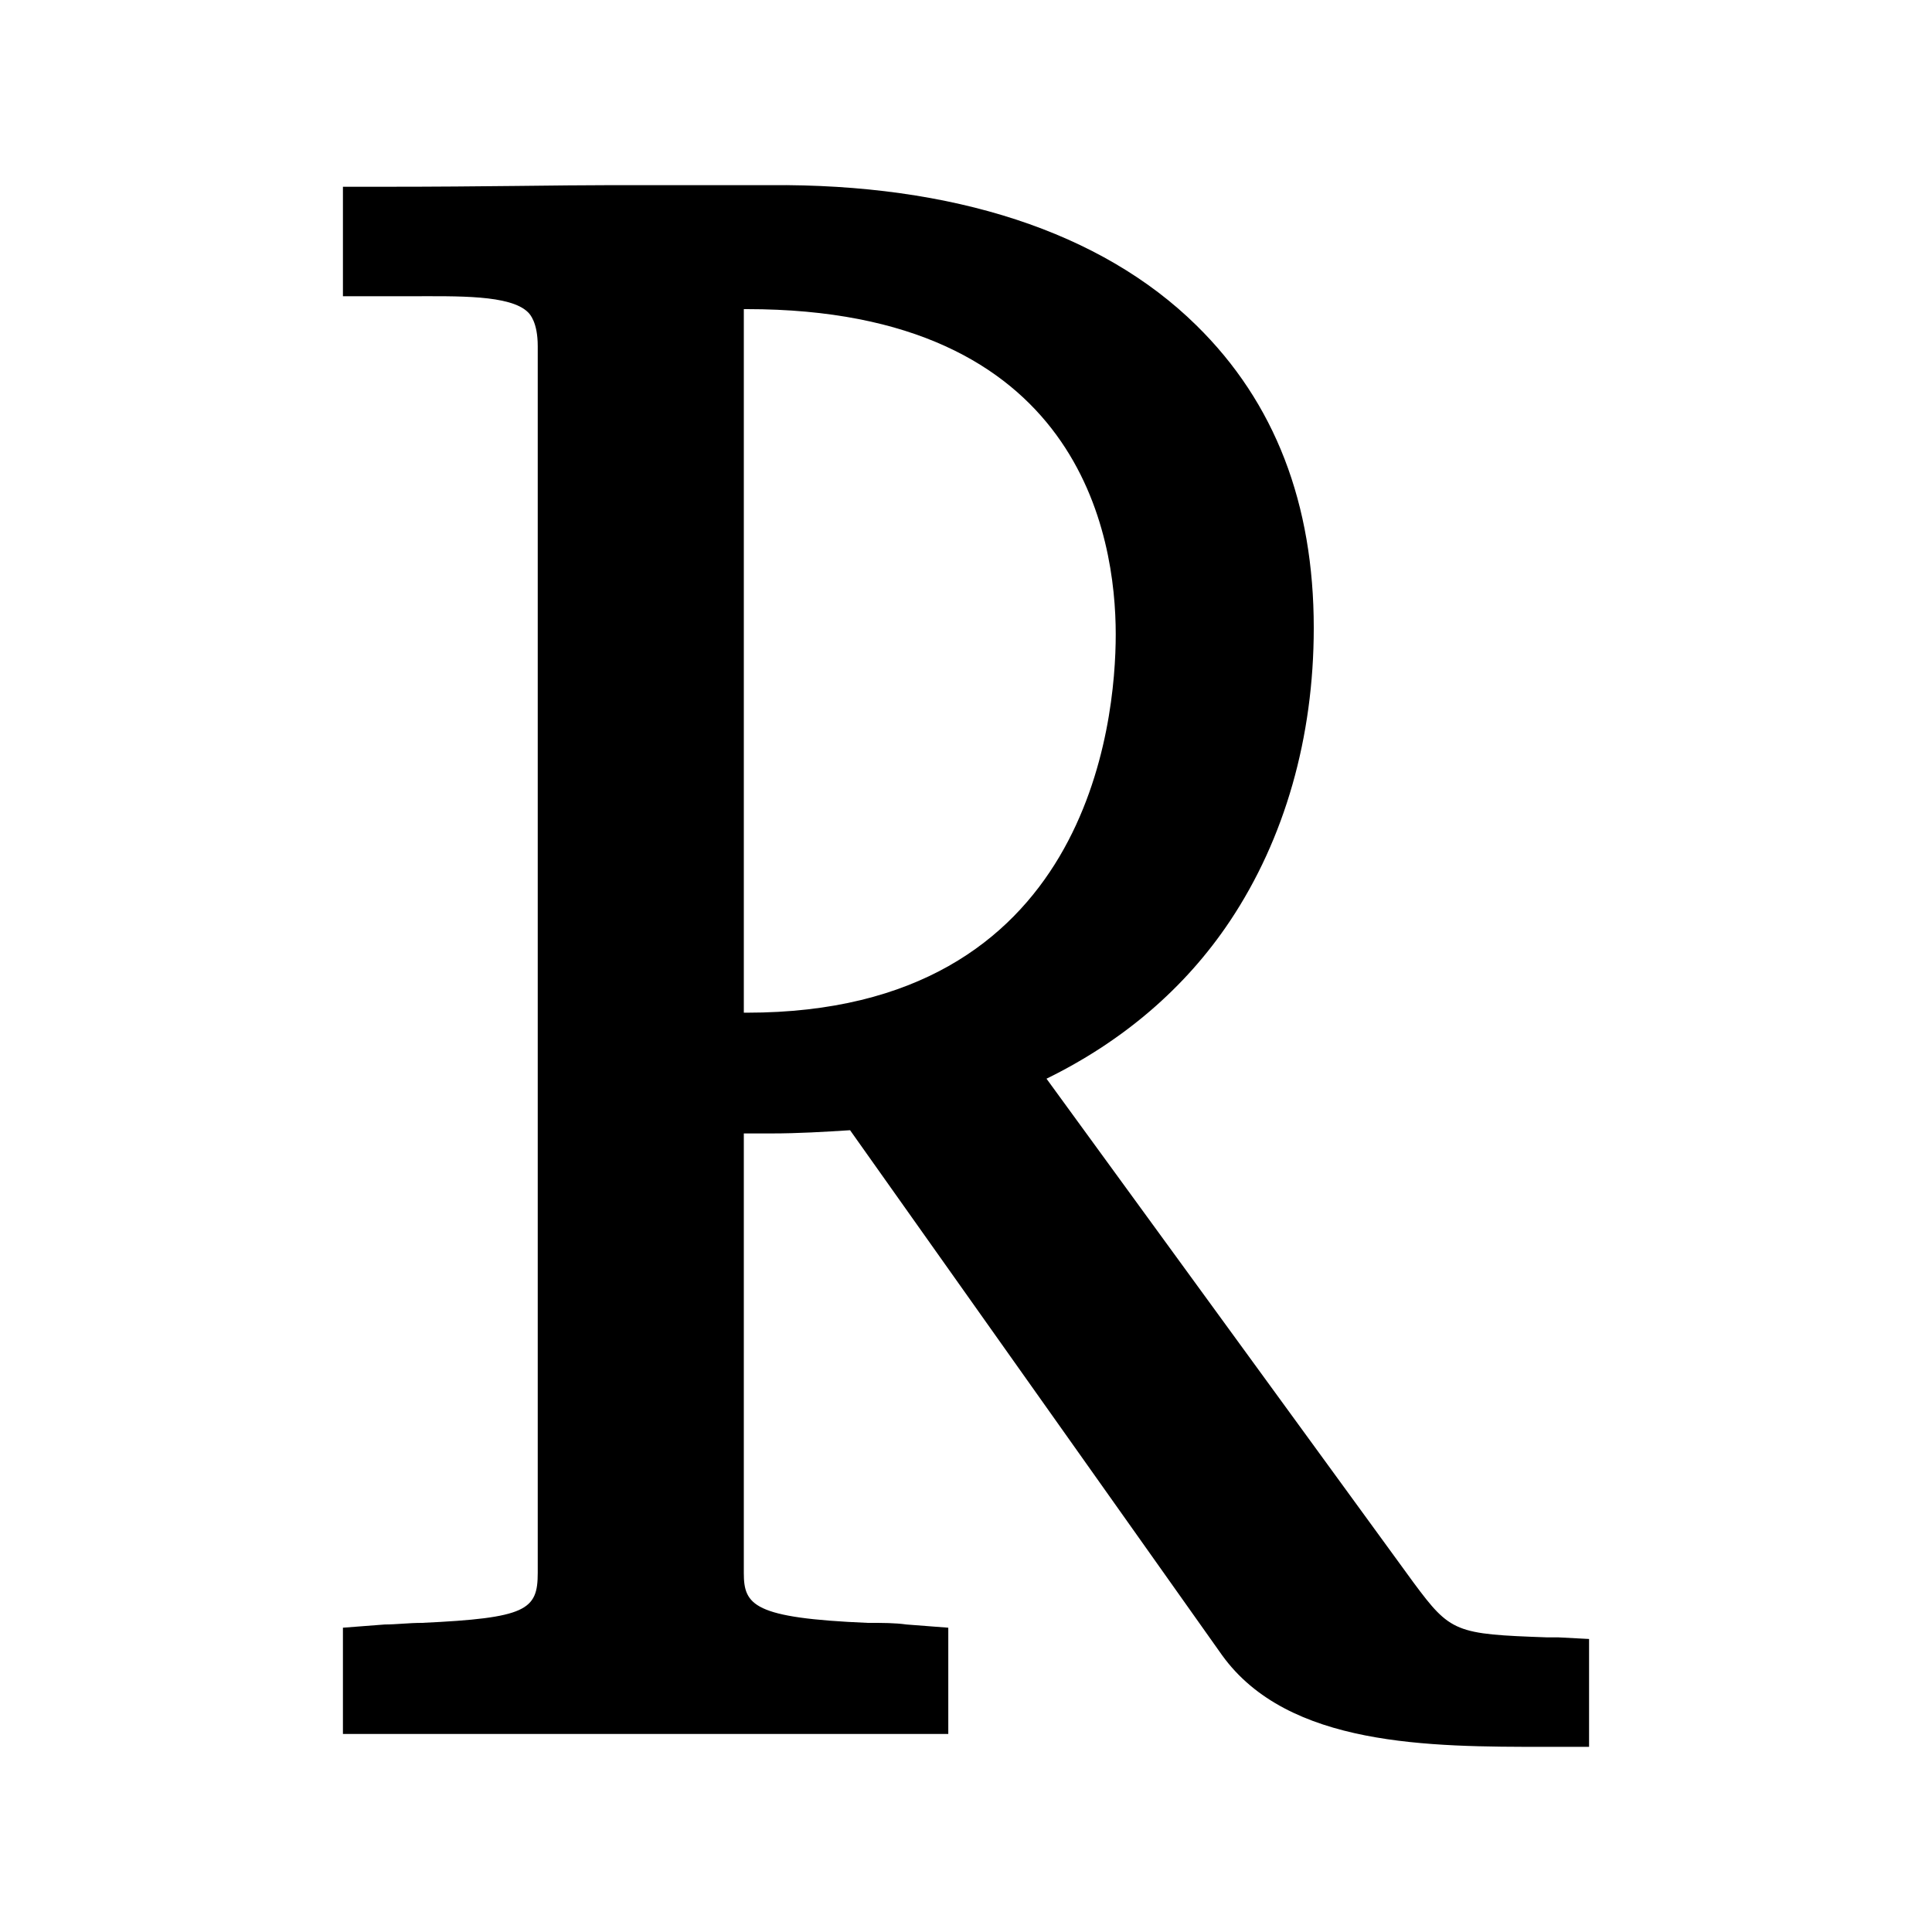 <?xml version="1.0" encoding="utf-8"?>
<!-- Generator: Adobe Illustrator 26.0.1, SVG Export Plug-In . SVG Version: 6.00 Build 0)  -->
<svg version="1.1" id="Слой_1" xmlns="http://www.w3.org/2000/svg" xmlns:xlink="http://www.w3.org/1999/xlink" x="0px" y="0px"
	 viewBox="0 0 120 120" style="enable-background:new 0 0 120 120;" xml:space="preserve">
<style type="text/css">
	.st0{fill:#FFFFFF;}
</style>
<rect class="st0" width="120" height="120"/>
<path d="M96.8,101.7h-0.7c-5.7-0.2-6-0.3-8.3-3.4L65,67c4.7-2.3,8.6-5.6,11.4-9.8c3.4-5.1,5.2-11.4,5.2-18.2c0-7.7-2.4-14-7.3-18.8
	c-5.9-5.8-15.1-8.8-26.5-8.7h-5.4c-1.1,0-2.5,0-4.4,0c-3.3,0-7.9,0.1-14,0.1h-2.7v6.8H24c0.5,0,0.9,0,1.4,0h0.1c2.9,0,6.2-0.1,7.3,1
	c0.1,0.1,0.6,0.6,0.6,2.1v76.2c0,2.3-0.7,2.8-7.2,3.1c-0.8,0-1.6,0.1-2.3,0.1l-2.6,0.2v6.6h37.6v-6.6l-2.6-0.2
	c-0.7-0.1-1.5-0.1-2.3-0.1h-0.1c-7.1-0.3-7.7-1.1-7.7-3.1V70.4h1.7c1.7,0,3.3-0.1,4.9-0.2l23.1,32.6c4.1,5.7,12.9,5.7,20.1,5.7h2.7
	v-6.7L96.8,101.7z M46.2,62.9V19.2h0.2c20.7,0,22.9,14.1,22.9,20.2c0,5.5-1.7,23.5-22.9,23.5H46.2z"/>
</svg>
